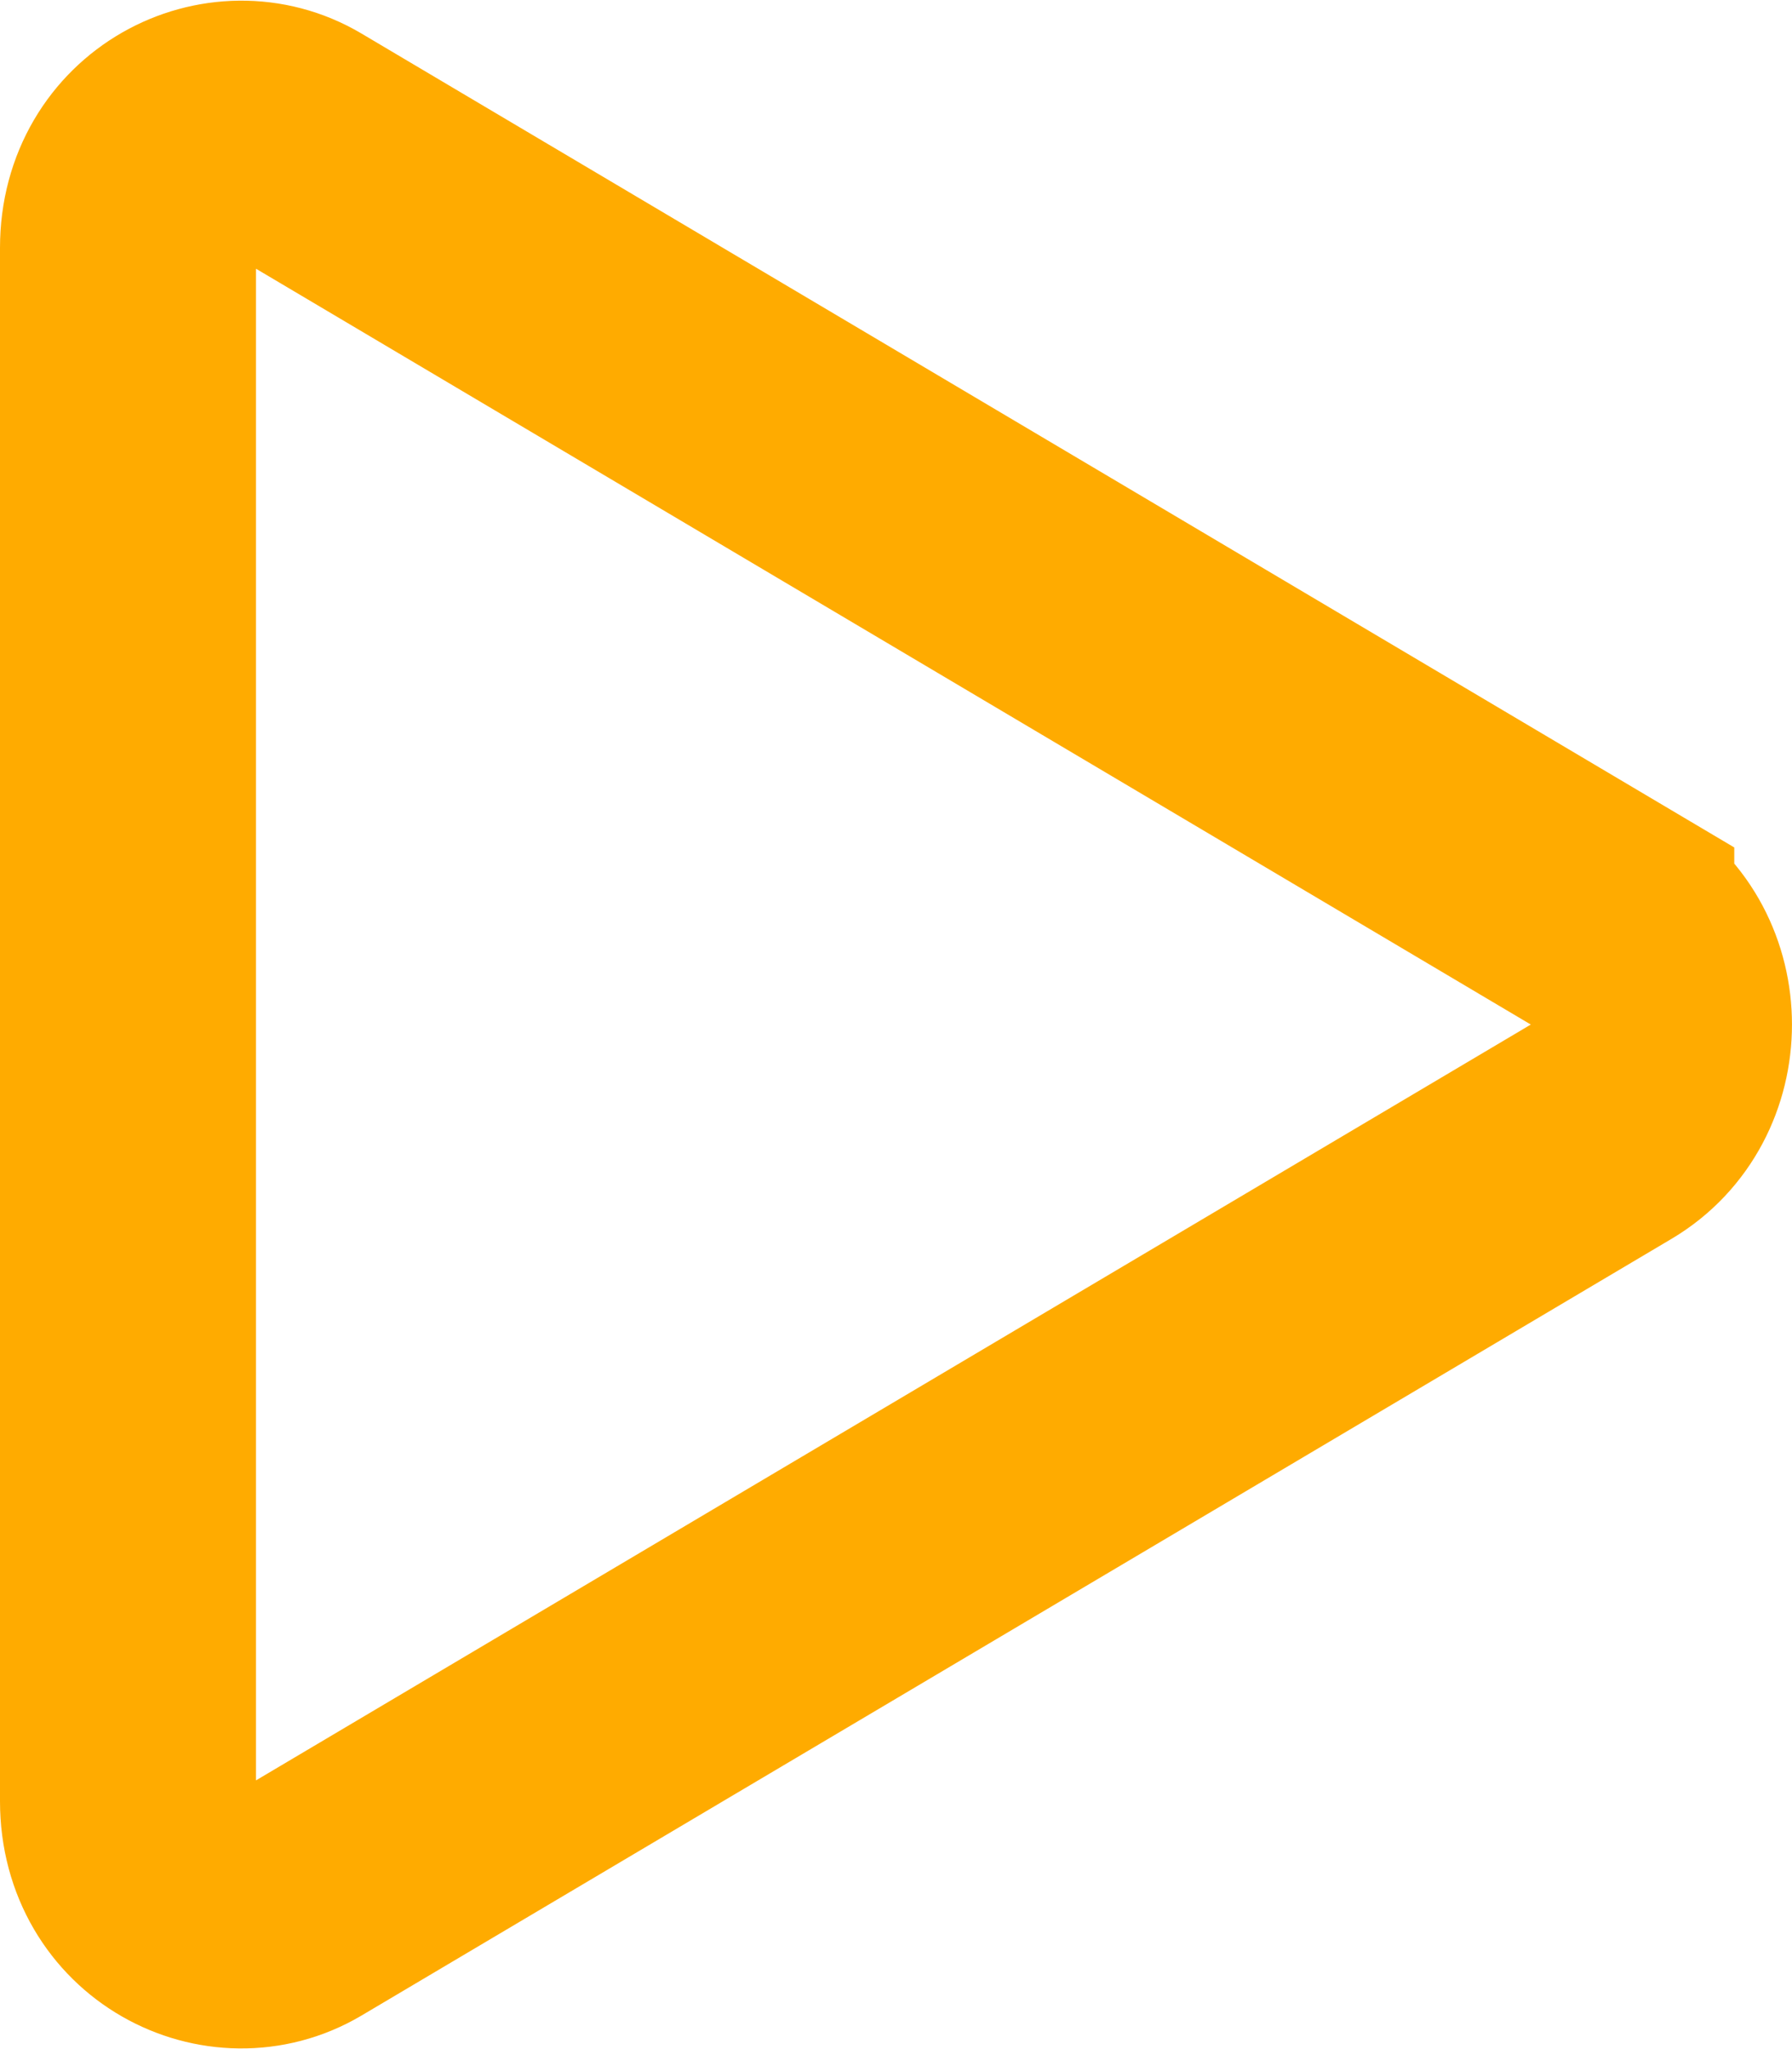 <svg xmlns="http://www.w3.org/2000/svg" width="14" height="16" fill="none"><path stroke="#FFAB00" stroke-width="2" d="M12.549 7.187c.601.356.601 1.27 0 1.626L2.314 14.878c-.55.325-1.314-.054-1.314-.813V1.935c0-.759.765-1.138 1.314-.813l10.235 6.065Z"/></svg>